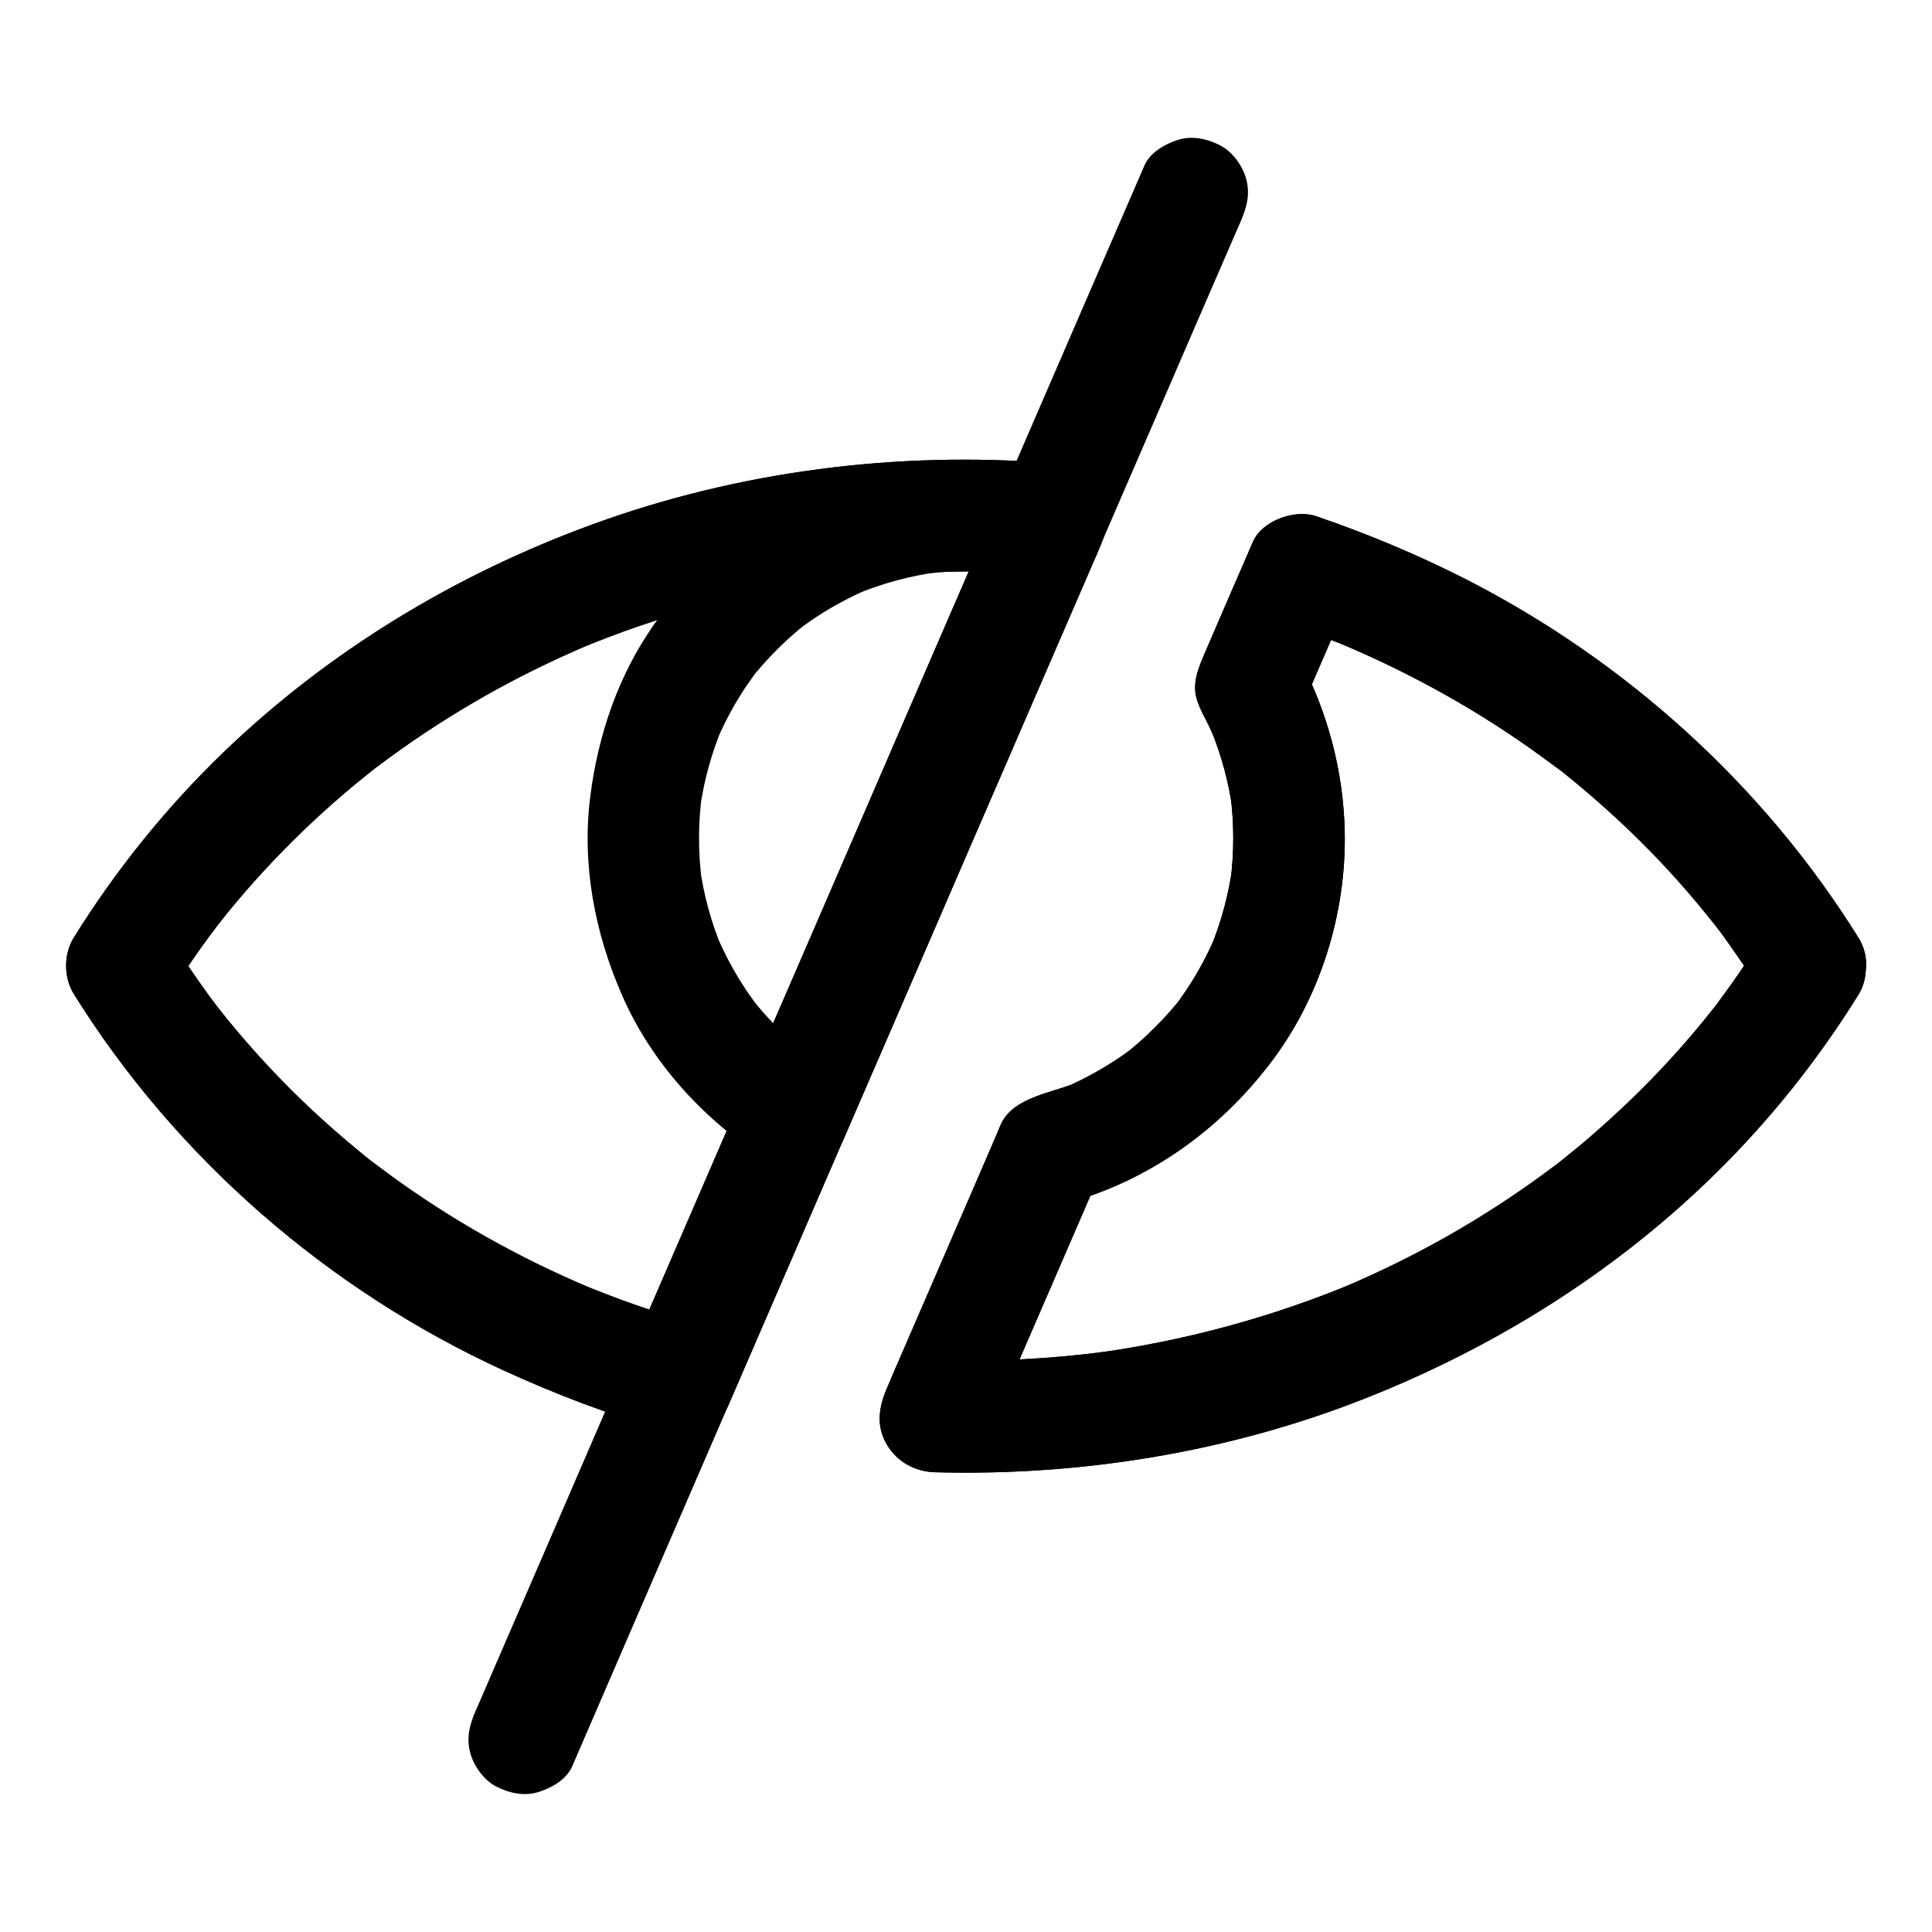 <?xml version="1.0" encoding="UTF-8"?>
<!-- Uploaded to: SVG Repo, www.svgrepo.com, Generator: SVG Repo Mixer Tools -->
<svg fill="#000000" width="800px" height="800px" version="1.1" viewBox="144 144 512 512" xmlns="http://www.w3.org/2000/svg">
 <g>
  <path d="m409.15 276.02c-4.379 10.137-8.758 20.32-13.188 30.453-9.055 20.961-18.156 41.918-27.207 62.926-7.578 17.516-15.152 35.078-22.781 52.594-3.492 8.07-6.988 16.188-10.48 24.254-7.824 18.055-15.598 36.113-23.418 54.168-0.148 0.395-0.344 0.789-0.492 1.18 5.559-2.262 11.121-4.527 16.68-6.789-10.824-3.051-21.402-6.742-31.734-11.121 1.18 0.492 2.363 0.984 3.543 1.477-18.746-7.922-36.605-17.957-53.039-30.012-0.887-0.688-1.82-1.328-2.707-2.016-0.492-0.395-0.984-0.738-1.477-1.133-1.82-1.379 1.133 0.887 1.18 0.934-2.117-1.523-4.133-3.246-6.148-4.922-3.738-3.102-7.379-6.297-10.922-9.594-7.231-6.742-14.023-13.922-20.367-21.453-1.723-2.066-3.445-4.184-5.117-6.297-1.672-2.164 1.871 2.461 0.738 0.934-0.543-0.688-1.031-1.379-1.574-2.066-0.738-0.984-1.477-1.969-2.164-2.953-3.297-4.574-6.445-9.25-9.398-14.023v14.906c2.609-4.184 5.363-8.316 8.215-12.348 1.426-1.969 2.856-3.938 4.328-5.856 0.297-0.344 0.543-0.738 0.836-1.082-2.902 3.836-1.277 1.625-0.59 0.789 0.789-0.984 1.574-1.969 2.363-3 6.25-7.676 12.941-14.906 20.074-21.797 3.543-3.394 7.184-6.691 10.922-9.891 1.77-1.523 3.59-3.051 5.41-4.477 0.934-0.738 1.82-1.477 2.754-2.215 0.836-0.641 3.051-2.262-0.738 0.59 0.59-0.441 1.133-0.836 1.672-1.277 7.969-6.004 16.285-11.512 24.895-16.582 9.988-5.856 20.367-11.02 31.047-15.547-1.18 0.492-2.363 0.984-3.543 1.477 22.289-9.348 45.758-15.645 69.715-18.895-1.328 0.195-2.609 0.344-3.938 0.543 19.977-2.656 40.148-3.148 60.223-1.574-4.231-7.379-8.512-14.809-12.742-22.188-0.285 0.602-0.582 1.242-0.828 1.883-1.625 3.789-2.609 7.231-1.477 11.367 0.934 3.445 3.59 7.133 6.789 8.809 3.445 1.82 7.578 2.707 11.367 1.477 3.394-1.082 7.332-3.344 8.809-6.789 0.297-0.641 0.543-1.277 0.836-1.918 2.164-5.019 2.902-9.938 0-14.906-2.805-4.773-7.43-6.887-12.742-7.332-40.887-3.246-83 2.117-121.57 16.188-36.457 13.285-70.062 33.605-98.055 60.566-15.105 14.562-28.488 31.191-39.559 49.004-2.707 4.379-2.707 10.527 0 14.906 27.059 43.445 67.305 78.375 113.8 99.73 13.922 6.394 28.289 11.855 43.051 16.039 3.199 0.887 6.594 0.543 9.594-0.738 2.656-1.133 5.856-3.297 7.035-6.051 6.938-16.039 13.875-32.078 20.812-48.117 3.984-9.25 8.02-18.5 12.004-27.75 6.988-16.137 13.973-32.273 20.961-48.414 9.199-21.305 18.449-42.656 27.652-63.961 5.312-12.25 10.629-24.5 15.891-36.754 0.098-0.195 0.148-0.395 0.246-0.543 1.625-3.789 2.609-7.231 1.477-11.367-0.934-3.445-3.59-7.133-6.789-8.809-3.445-1.82-7.578-2.707-11.367-1.477-3.348 1.133-7.285 3.394-8.762 6.84z"/>
  <path d="m610.97 392.57c-2.609 4.184-5.363 8.316-8.215 12.348-1.426 1.969-2.856 3.938-4.281 5.856-0.297 0.344-0.543 0.738-0.836 1.082 2.902-3.836 1.277-1.625 0.59-0.789-0.789 0.984-1.574 1.969-2.363 2.953-6.199 7.625-12.891 14.906-20.023 21.746-3.543 3.394-7.184 6.691-10.875 9.891-1.77 1.523-3.59 3-5.41 4.477-0.934 0.738-1.82 1.477-2.754 2.215-0.836 0.641-3.051 2.262 0.738-0.59-0.59 0.441-1.133 0.836-1.672 1.277-7.969 6.004-16.234 11.512-24.848 16.582-9.988 5.856-20.32 11.02-30.996 15.547 1.18-0.492 2.363-0.984 3.543-1.477-22.238 9.348-45.656 15.695-69.57 18.941 1.328-0.195 2.609-0.344 3.938-0.543-15.301 2.066-30.75 2.856-46.199 2.41 4.231 7.379 8.512 14.809 12.742 22.188 8.906-20.566 17.809-41.133 26.715-61.695 1.277-2.902 2.508-5.805 3.789-8.758-2.953 2.262-5.902 4.527-8.809 6.789 21.941-5.953 40.641-19.188 54.414-37.195 13.285-17.367 20.223-39.656 19.777-61.449-0.344-16.137-4.574-31.832-12.102-46.051v14.906c4.43-10.234 8.855-20.469 13.285-30.75-5.559 2.262-11.121 4.527-16.68 6.789 6.25 2.117 12.398 4.43 18.449 6.988-1.18-0.492-2.363-0.984-3.543-1.477 18.746 7.922 36.605 17.91 53.039 29.914 0.934 0.688 1.82 1.379 2.754 2.016 0.492 0.395 1.031 0.789 1.523 1.133 1.871 1.379-1.082-0.836-1.18-0.934 2.117 1.574 4.184 3.297 6.199 4.969 3.789 3.148 7.477 6.394 11.07 9.742 7.231 6.742 14.023 13.875 20.367 21.453 1.77 2.117 3.492 4.231 5.164 6.348 0.641 0.836 1.918 2.559-0.688-0.934 0.441 0.59 0.887 1.18 1.328 1.77 0.836 1.082 1.625 2.164 2.41 3.297 3.246 4.527 6.348 9.152 9.297 13.875 4.082 6.543 13.383 9.691 20.172 5.312 6.543-4.231 9.645-13.188 5.312-20.172-25.141-40.441-61.746-73.457-104.16-95.105-12.793-6.496-26.074-12.055-39.656-16.68-5.512-1.871-14.219 1.133-16.68 6.789-2.656 6.148-5.312 12.301-8.02 18.5-1.477 3.445-3 6.938-4.477 10.383-0.246 0.641-0.543 1.23-0.789 1.871-1.574 3.691-2.805 7.332-1.477 11.367 0.543 1.723 1.426 3.394 2.262 5.019 1.031 2.016 1.969 4.035 2.805 6.102-0.492-1.18-0.984-2.363-1.477-3.543 2.805 6.887 4.773 14.023 5.758 21.402-0.195-1.328-0.344-2.609-0.543-3.938 0.984 7.578 0.984 15.203 0 22.781 0.195-1.328 0.344-2.609 0.543-3.938-1.031 7.527-3 14.809-5.902 21.844 0.492-1.18 0.984-2.363 1.477-3.543-2.117 4.969-4.625 9.691-7.625 14.219-0.738 1.133-1.523 2.215-2.312 3.297-0.246 0.344-0.543 0.738-0.789 1.082 0.492-0.641 0.984-1.277 1.477-1.918-0.246 0.543-0.836 1.082-1.277 1.574-1.77 2.164-3.641 4.184-5.609 6.148-1.871 1.871-3.836 3.691-5.902 5.41-0.492 0.441-1.031 0.836-1.574 1.277-1.23 0.984 3.297-2.461 0.887-0.688-1.082 0.789-2.164 1.574-3.297 2.312-4.574 3.051-9.398 5.656-14.465 7.824 1.18-0.492 2.363-0.984 3.543-1.477-6.543 2.707-16.434 3.836-19.828 10.629-0.492 0.984-0.887 2.066-1.328 3.102-2.215 5.164-4.477 10.332-6.691 15.5-6.004 13.875-12.004 27.75-18.008 41.574-1.477 3.394-2.953 6.789-4.379 10.184-2.164 5.019-2.902 9.938 0 14.906 2.707 4.574 7.477 7.184 12.742 7.332 38.672 1.031 77.883-5.312 113.9-19.531 34.637-13.676 66.52-33.605 93.086-59.777 14.367-14.121 27.109-30.109 37.738-47.23 4.082-6.543 1.625-16.531-5.312-20.172-7.273-4.043-15.887-1.926-20.215 5.109z"/>
  <path d="m409.15 276.02c-4.379 10.137-8.758 20.32-13.188 30.453-9.055 20.961-18.156 41.918-27.207 62.926-7.578 17.516-15.152 35.078-22.781 52.594-3.492 8.07-6.988 16.188-10.48 24.254-7.824 18.055-15.598 36.113-23.418 54.168-0.148 0.395-0.344 0.789-0.492 1.18 5.559-2.262 11.121-4.527 16.68-6.789-10.824-3.051-21.402-6.742-31.734-11.121 1.18 0.492 2.363 0.984 3.543 1.477-18.746-7.922-36.605-17.957-53.039-30.012-0.887-0.688-1.82-1.328-2.707-2.016-0.492-0.395-0.984-0.738-1.477-1.133-1.82-1.379 1.133 0.887 1.18 0.934-2.117-1.523-4.133-3.246-6.148-4.922-3.738-3.102-7.379-6.297-10.922-9.594-7.231-6.742-14.023-13.922-20.367-21.453-1.723-2.066-3.445-4.184-5.117-6.297-1.672-2.164 1.871 2.461 0.738 0.934-0.543-0.688-1.031-1.379-1.574-2.066-0.738-0.984-1.477-1.969-2.164-2.953-3.297-4.574-6.445-9.25-9.398-14.023v14.906c2.609-4.184 5.363-8.316 8.215-12.348 1.426-1.969 2.856-3.938 4.328-5.856 0.297-0.344 0.543-0.738 0.836-1.082-2.902 3.836-1.277 1.625-0.59 0.789 0.789-0.984 1.574-1.969 2.363-3 6.25-7.676 12.941-14.906 20.074-21.797 3.543-3.394 7.184-6.691 10.922-9.891 1.77-1.523 3.59-3.051 5.41-4.477 0.934-0.738 1.82-1.477 2.754-2.215 0.836-0.641 3.051-2.262-0.738 0.59 0.59-0.441 1.133-0.836 1.672-1.277 7.969-6.004 16.285-11.512 24.895-16.582 9.988-5.856 20.367-11.02 31.047-15.547-1.18 0.492-2.363 0.984-3.543 1.477 22.289-9.348 45.758-15.645 69.715-18.895-1.328 0.195-2.609 0.344-3.938 0.543 19.977-2.656 40.148-3.148 60.223-1.574-4.231-7.379-8.512-14.809-12.742-22.188-0.285 0.602-0.582 1.242-0.828 1.883-1.625 3.789-2.609 7.231-1.477 11.367 0.934 3.445 3.59 7.133 6.789 8.809 3.445 1.82 7.578 2.707 11.367 1.477 3.394-1.082 7.332-3.344 8.809-6.789 0.297-0.641 0.543-1.277 0.836-1.918 2.164-5.019 2.902-9.938 0-14.906-2.805-4.773-7.43-6.887-12.742-7.332-40.887-3.246-83 2.117-121.57 16.188-36.457 13.285-70.062 33.605-98.055 60.566-15.105 14.562-28.488 31.191-39.559 49.004-2.707 4.379-2.707 10.527 0 14.906 27.059 43.445 67.305 78.375 113.8 99.73 13.922 6.394 28.289 11.855 43.051 16.039 3.199 0.887 6.594 0.543 9.594-0.738 2.656-1.133 5.856-3.297 7.035-6.051 6.938-16.039 13.875-32.078 20.812-48.117 3.984-9.25 8.02-18.5 12.004-27.75 6.988-16.137 13.973-32.273 20.961-48.414 9.199-21.305 18.449-42.656 27.652-63.961 5.312-12.25 10.629-24.5 15.891-36.754 0.098-0.195 0.148-0.395 0.246-0.543 1.625-3.789 2.609-7.231 1.477-11.367-0.934-3.445-3.59-7.133-6.789-8.809-3.445-1.82-7.578-2.707-11.367-1.477-3.348 1.133-7.285 3.394-8.762 6.84z"/>
  <path d="m610.97 392.57c-2.609 4.184-5.363 8.316-8.215 12.348-1.426 1.969-2.856 3.938-4.281 5.856-0.297 0.344-0.543 0.738-0.836 1.082 2.902-3.836 1.277-1.625 0.59-0.789-0.789 0.984-1.574 1.969-2.363 2.953-6.199 7.625-12.891 14.906-20.023 21.746-3.543 3.394-7.184 6.691-10.875 9.891-1.77 1.523-3.59 3-5.41 4.477-0.934 0.738-1.82 1.477-2.754 2.215-0.836 0.641-3.051 2.262 0.738-0.59-0.59 0.441-1.133 0.836-1.672 1.277-7.969 6.004-16.234 11.512-24.848 16.582-9.988 5.856-20.32 11.02-30.996 15.547 1.18-0.492 2.363-0.984 3.543-1.477-22.238 9.348-45.656 15.695-69.57 18.941 1.328-0.195 2.609-0.344 3.938-0.543-15.301 2.066-30.75 2.856-46.199 2.41 4.231 7.379 8.512 14.809 12.742 22.188 8.906-20.566 17.809-41.133 26.715-61.695 1.277-2.902 2.508-5.805 3.789-8.758-2.953 2.262-5.902 4.527-8.809 6.789 21.941-5.953 40.641-19.188 54.414-37.195 13.285-17.367 20.223-39.656 19.777-61.449-0.344-16.137-4.574-31.832-12.102-46.051v14.906c4.43-10.234 8.855-20.469 13.285-30.75-5.559 2.262-11.121 4.527-16.68 6.789 6.25 2.117 12.398 4.43 18.449 6.988-1.18-0.492-2.363-0.984-3.543-1.477 18.746 7.922 36.605 17.91 53.039 29.914 0.934 0.688 1.82 1.379 2.754 2.016 0.492 0.395 1.031 0.789 1.523 1.133 1.871 1.379-1.082-0.836-1.18-0.934 2.117 1.574 4.184 3.297 6.199 4.969 3.789 3.148 7.477 6.394 11.07 9.742 7.231 6.742 14.023 13.875 20.367 21.453 1.77 2.117 3.492 4.231 5.164 6.348 0.641 0.836 1.918 2.559-0.688-0.934 0.441 0.59 0.887 1.18 1.328 1.77 0.836 1.082 1.625 2.164 2.41 3.297 3.246 4.527 6.348 9.152 9.297 13.875 4.082 6.543 13.383 9.691 20.172 5.312 6.543-4.231 9.645-13.188 5.312-20.172-25.141-40.441-61.746-73.457-104.16-95.105-12.793-6.496-26.074-12.055-39.656-16.68-5.512-1.871-14.219 1.133-16.68 6.789-2.656 6.148-5.312 12.301-8.02 18.5-1.477 3.445-3 6.938-4.477 10.383-0.246 0.641-0.543 1.23-0.789 1.871-1.574 3.691-2.805 7.332-1.477 11.367 0.543 1.723 1.426 3.394 2.262 5.019 1.031 2.016 1.969 4.035 2.805 6.102-0.492-1.18-0.984-2.363-1.477-3.543 2.805 6.887 4.773 14.023 5.758 21.402-0.195-1.328-0.344-2.609-0.543-3.938 0.984 7.578 0.984 15.203 0 22.781 0.195-1.328 0.344-2.609 0.543-3.938-1.031 7.527-3 14.809-5.902 21.844 0.492-1.18 0.984-2.363 1.477-3.543-2.117 4.969-4.625 9.691-7.625 14.219-0.738 1.133-1.523 2.215-2.312 3.297-0.246 0.344-0.543 0.738-0.789 1.082 0.492-0.641 0.984-1.277 1.477-1.918-0.246 0.543-0.836 1.082-1.277 1.574-1.77 2.164-3.641 4.184-5.609 6.148-1.871 1.871-3.836 3.691-5.902 5.41-0.492 0.441-1.031 0.836-1.574 1.277-1.23 0.984 3.297-2.461 0.887-0.688-1.082 0.789-2.164 1.574-3.297 2.312-4.574 3.051-9.398 5.656-14.465 7.824 1.18-0.492 2.363-0.984 3.543-1.477-6.543 2.707-16.434 3.836-19.828 10.629-0.492 0.984-0.887 2.066-1.328 3.102-2.215 5.164-4.477 10.332-6.691 15.5-6.004 13.875-12.004 27.75-18.008 41.574-1.477 3.394-2.953 6.789-4.379 10.184-2.164 5.019-2.902 9.938 0 14.906 2.707 4.574 7.477 7.184 12.742 7.332 38.672 1.031 77.883-5.312 113.9-19.531 34.637-13.676 66.52-33.605 93.086-59.777 14.367-14.121 27.109-30.109 37.738-47.23 4.082-6.543 1.625-16.531-5.312-20.172-7.273-4.043-15.887-1.926-20.215 5.109z"/>
  <path d="m401.13 295.4c3.394 0.051 6.789 0.297 10.137 0.738-1.328-0.195-2.609-0.344-3.938-0.543 3.59 0.492 7.133 1.18 10.629 2.117-2.953-7.231-5.902-14.465-8.809-21.695-2.215 5.117-4.43 10.234-6.641 15.398-5.363 12.398-10.727 24.797-16.09 37.145-6.445 14.906-12.891 29.863-19.387 44.773-5.609 12.891-11.168 25.828-16.777 38.719-2.707 6.297-5.707 12.547-8.215 18.941-0.051 0.098-0.098 0.195-0.098 0.246 6.742-1.77 13.48-3.543 20.172-5.312-1.82-1.133-3.59-2.363-5.363-3.641-0.344-0.246-0.738-0.688-1.133-0.836 0.246 0.098 2.805 2.215 1.277 0.984-0.836-0.688-1.672-1.379-2.461-2.066-3.246-2.805-6.297-5.856-9.055-9.102-0.641-0.738-1.23-1.477-1.82-2.215-1.133-1.379 2.215 2.953 0.789 0.984-0.297-0.395-0.59-0.789-0.836-1.133-1.277-1.723-2.461-3.543-3.59-5.363-2.262-3.691-4.231-7.527-5.953-11.512 0.492 1.18 0.984 2.363 1.477 3.543-2.953-7.035-4.969-14.414-6.004-21.992 0.195 1.328 0.344 2.609 0.543 3.938-0.984-7.676-0.984-15.352 0.051-23.027-0.195 1.328-0.344 2.609-0.543 3.938 1.031-7.477 3.051-14.762 5.953-21.746-0.492 1.18-0.984 2.363-1.477 3.543 2.117-4.969 4.723-9.789 7.723-14.27 0.738-1.082 1.477-2.117 2.215-3.148 1.672-2.262-0.641 0.246-0.738 0.934 0.051-0.492 1.082-1.379 1.426-1.77 1.723-2.066 3.543-4.035 5.461-5.953 1.82-1.82 3.738-3.543 5.707-5.215 0.59-0.492 1.18-0.934 1.77-1.426 1.23-0.984-3.344 2.461-0.934 0.738 1.133-0.836 2.262-1.625 3.445-2.41 4.527-3 9.297-5.559 14.316-7.676-1.18 0.492-2.363 0.984-3.543 1.477 6.988-2.902 14.27-4.871 21.746-5.902-1.328 0.195-2.609 0.344-3.938 0.543 4.141-0.547 8.324-0.793 12.504-0.746 7.723 0.051 15.105-6.84 14.762-14.762-0.344-8.07-6.496-14.711-14.762-14.762-16.68-0.148-33.062 3.887-47.871 11.562-14.465 7.477-26.566 18.793-35.918 32.027-9.543 13.578-14.859 29.371-16.926 45.707-2.262 18.105 1.23 36.164 8.512 52.742 7.871 17.957 21.844 33.113 38.375 43.543 6.148 3.887 17.074 1.871 20.172-5.312 2.215-5.117 4.43-10.234 6.641-15.398 5.363-12.398 10.727-24.797 16.09-37.145 6.445-14.906 12.891-29.863 19.387-44.773 5.609-12.891 11.168-25.828 16.777-38.719 2.754-6.297 5.461-12.645 8.215-18.941 0.051-0.098 0.098-0.195 0.098-0.246 1.969-4.527 2.707-8.461 0.738-13.137-1.723-4.133-5.117-7.379-9.543-8.562-8.02-2.066-16.434-3.199-24.699-3.344-7.723-0.148-15.105 6.887-14.762 14.762 0.301 8.117 6.402 14.609 14.715 14.758z"/>
  <path d="m295.64 612.1c5.215-12.055 10.43-24.156 15.645-36.211 7.578-17.562 15.203-35.078 22.781-52.645 3.789-8.758 7.578-17.516 11.367-26.273 7.133-16.434 14.219-32.914 21.352-49.348 2.953-6.84 5.902-13.676 8.906-20.516 7.676-17.711 15.352-35.426 22.977-53.137 8.07-18.695 16.188-37.344 24.254-56.039 3.887-9.004 7.773-18.008 11.66-27.012 5.066-11.758 10.184-23.469 15.254-35.227 7.184-16.629 14.367-33.258 21.598-49.891 0.441-1.031 0.887-2.066 1.328-3.051 1.625-3.789 2.609-7.231 1.477-11.367-0.934-3.445-3.59-7.133-6.789-8.809-3.445-1.82-7.578-2.707-11.367-1.477-3.394 1.082-7.332 3.344-8.809 6.789-5.559 12.793-11.07 25.586-16.629 38.375-6.691 15.5-13.43 30.996-20.121 46.492-2.856 6.641-5.758 13.285-8.609 19.926-7.477 17.32-15.008 34.637-22.484 51.957-8.168 18.941-16.383 37.836-24.551 56.777-4.281 9.891-8.562 19.777-12.84 29.668-5.363 12.398-10.727 24.797-16.09 37.145-4.969 11.465-9.938 22.926-14.906 34.391-6.297 14.613-12.645 29.227-18.941 43.836-6.938 15.988-13.824 31.98-20.762 47.969-0.395 0.934-0.789 1.871-1.23 2.805-1.625 3.789-2.609 7.231-1.477 11.367 0.934 3.445 3.59 7.133 6.789 8.809 3.445 1.82 7.578 2.707 11.367 1.477 3.441-1.074 7.375-3.34 8.852-6.781z"/>
 </g>
</svg>